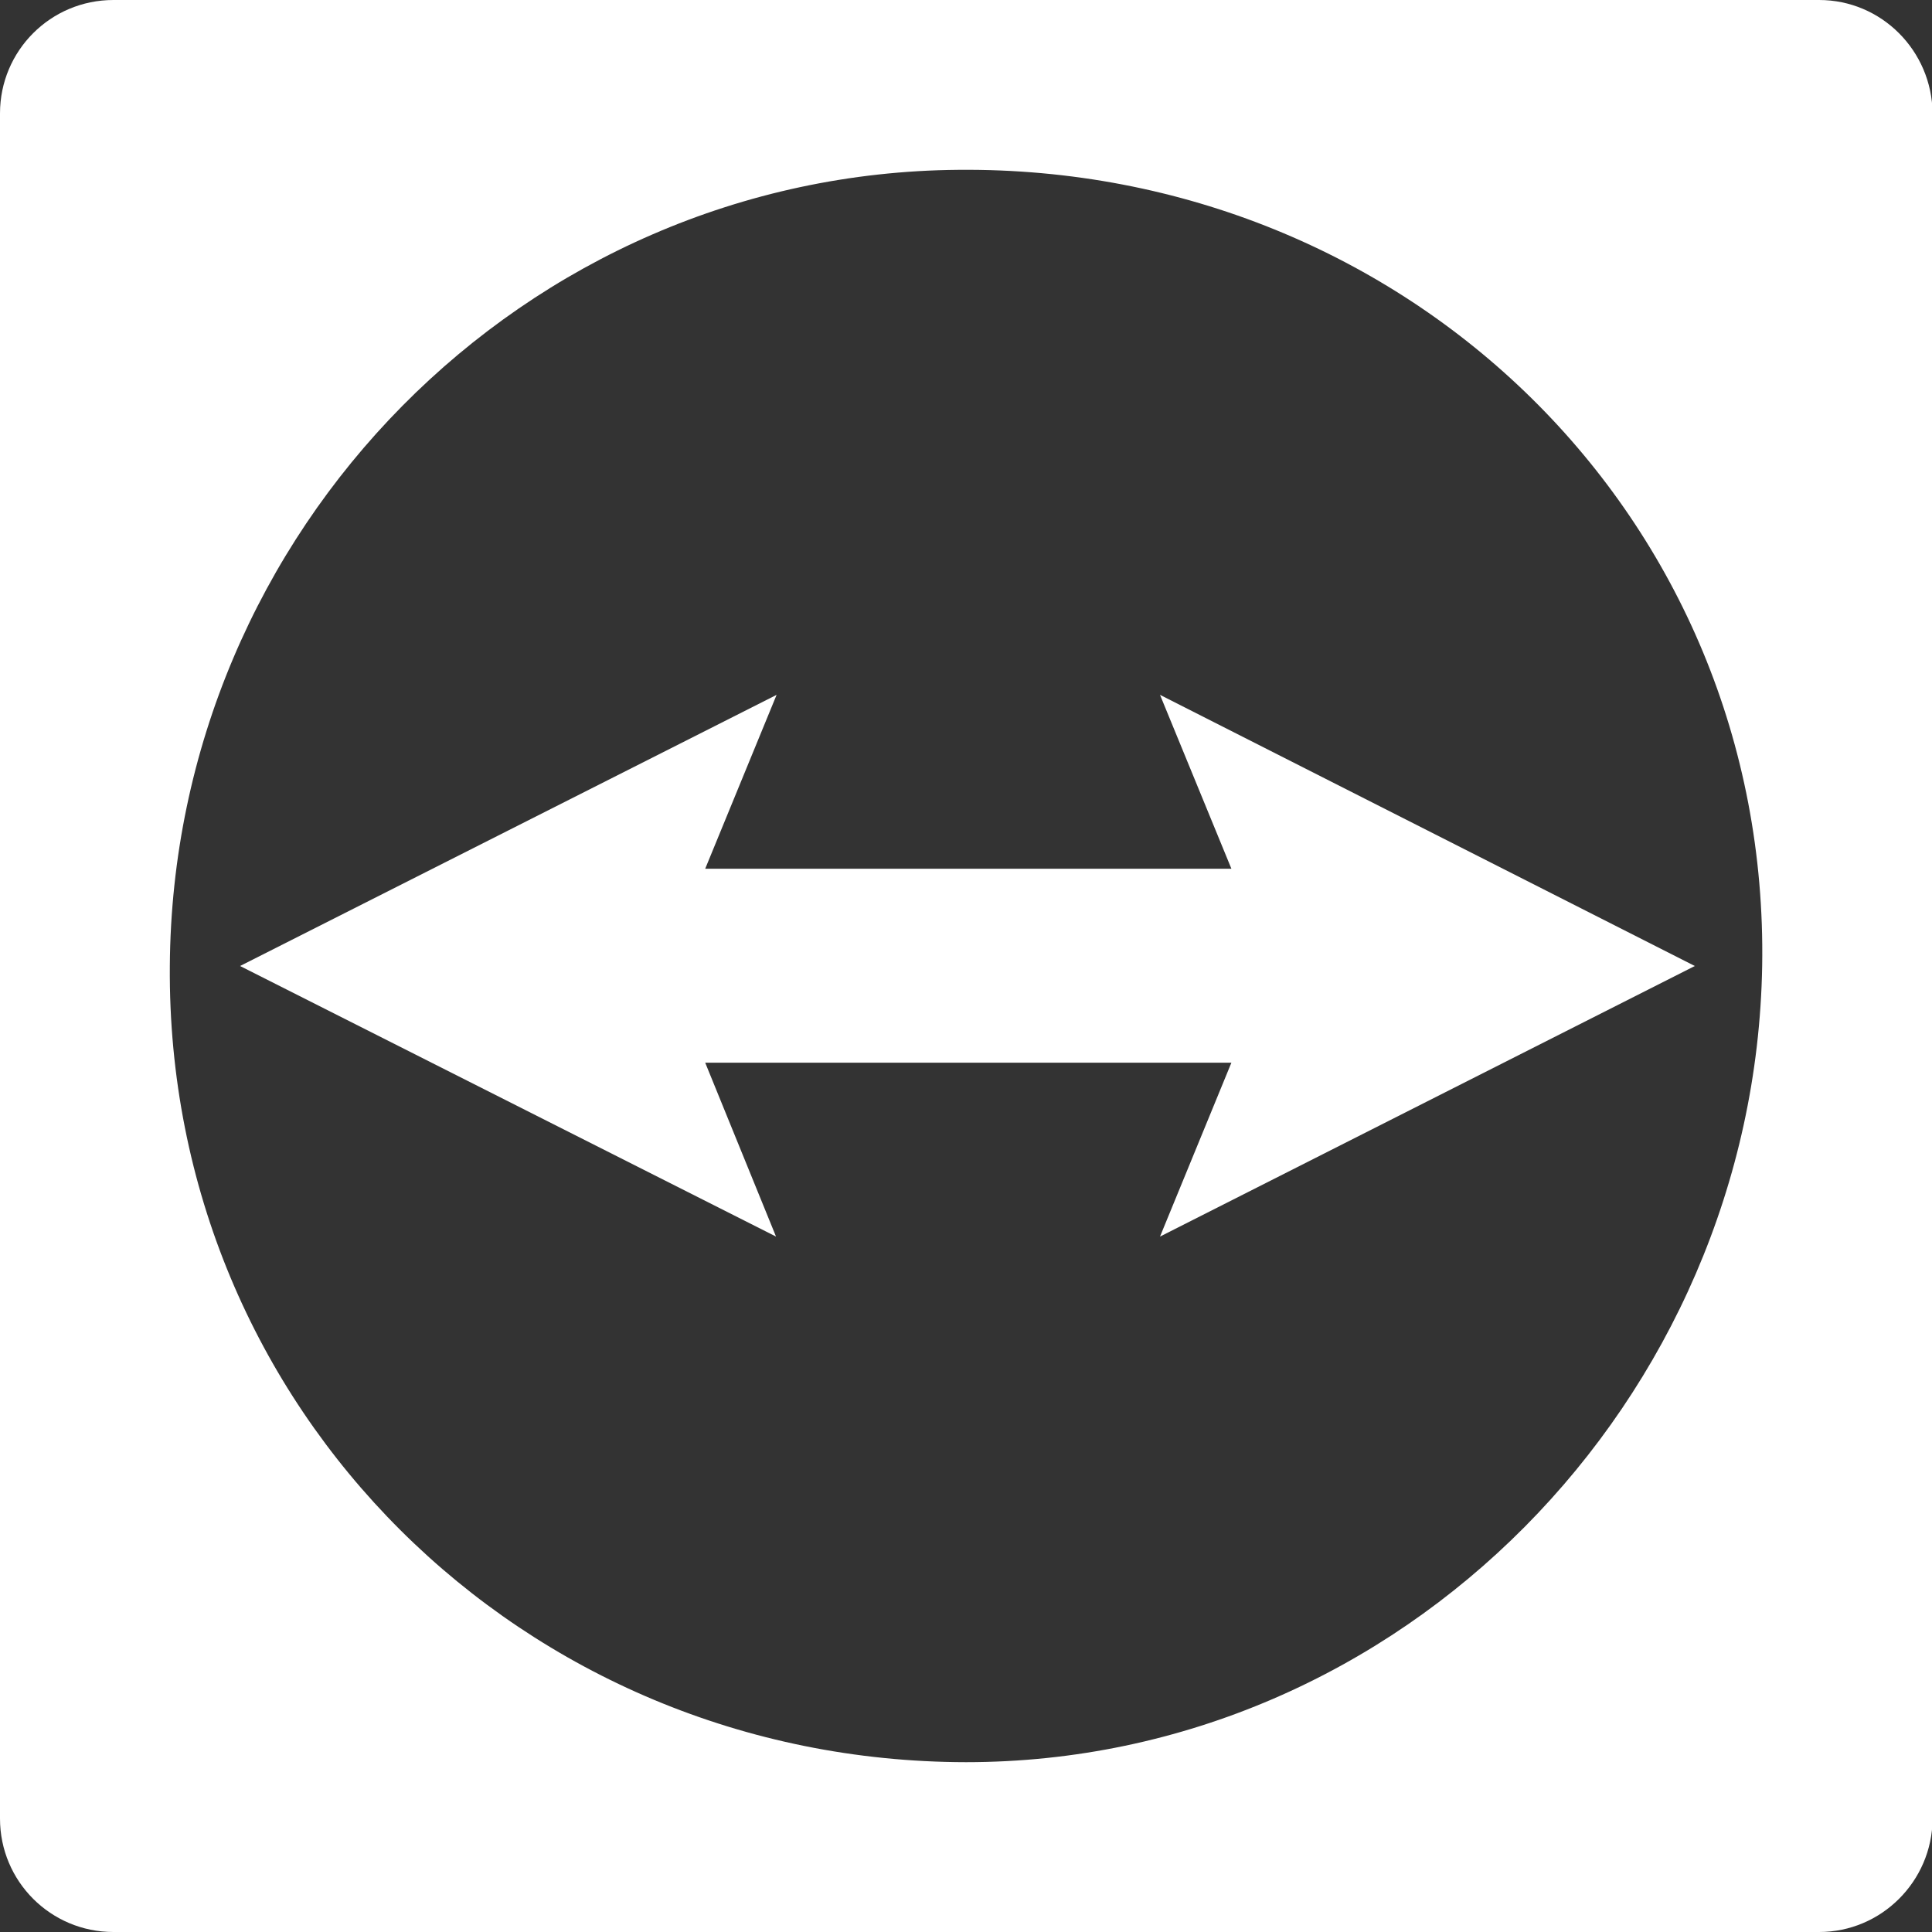 <?xml version="1.0" encoding="utf-8"?>
<!-- Generator: Adobe Illustrator 26.0.3, SVG Export Plug-In . SVG Version: 6.00 Build 0)  -->
<svg version="1.1" id="katman_1" xmlns="http://www.w3.org/2000/svg" xmlns:xlink="http://www.w3.org/1999/xlink" x="0px" y="0px"
	 viewBox="0 0 335.6 335.6" style="enable-background:new 0 0 335.6 335.6;" xml:space="preserve">
<rect x="0" y="0" width="335.6" height="335.6" fill="#333333" stroke="none"/>
<style type="text/css">
	.st0{fill:#FFFFFF;}
</style>
<g>
	<polygon class="st0" points="134.9,120.7 122.5,150.9 213.9,150.9 201.5,120.7 294.4,167.8 201.5,214.8 213.9,184.6 122.5,184.6 
		134.8,214.8 41.7,167.8 	"/>
	<path class="st0" d="M316,335.6H19.7C8.8,335.6,0,326.8,0,315.9V19.7C0,8.8,8.8,0,19.7,0H316c10.8,0,19.6,8.8,19.7,19.7v296.3
		C335.6,326.8,326.8,335.6,316,335.6z M166.5,29.5C91,30.1,30,92.2,29.5,167.8c-0.6,77,61.3,138.2,138.3,138.3
		c75.7,0,137-62.9,138.3-138.3C307.4,89.9,244.5,28.8,166.5,29.5z"/>
</g>
</svg>
